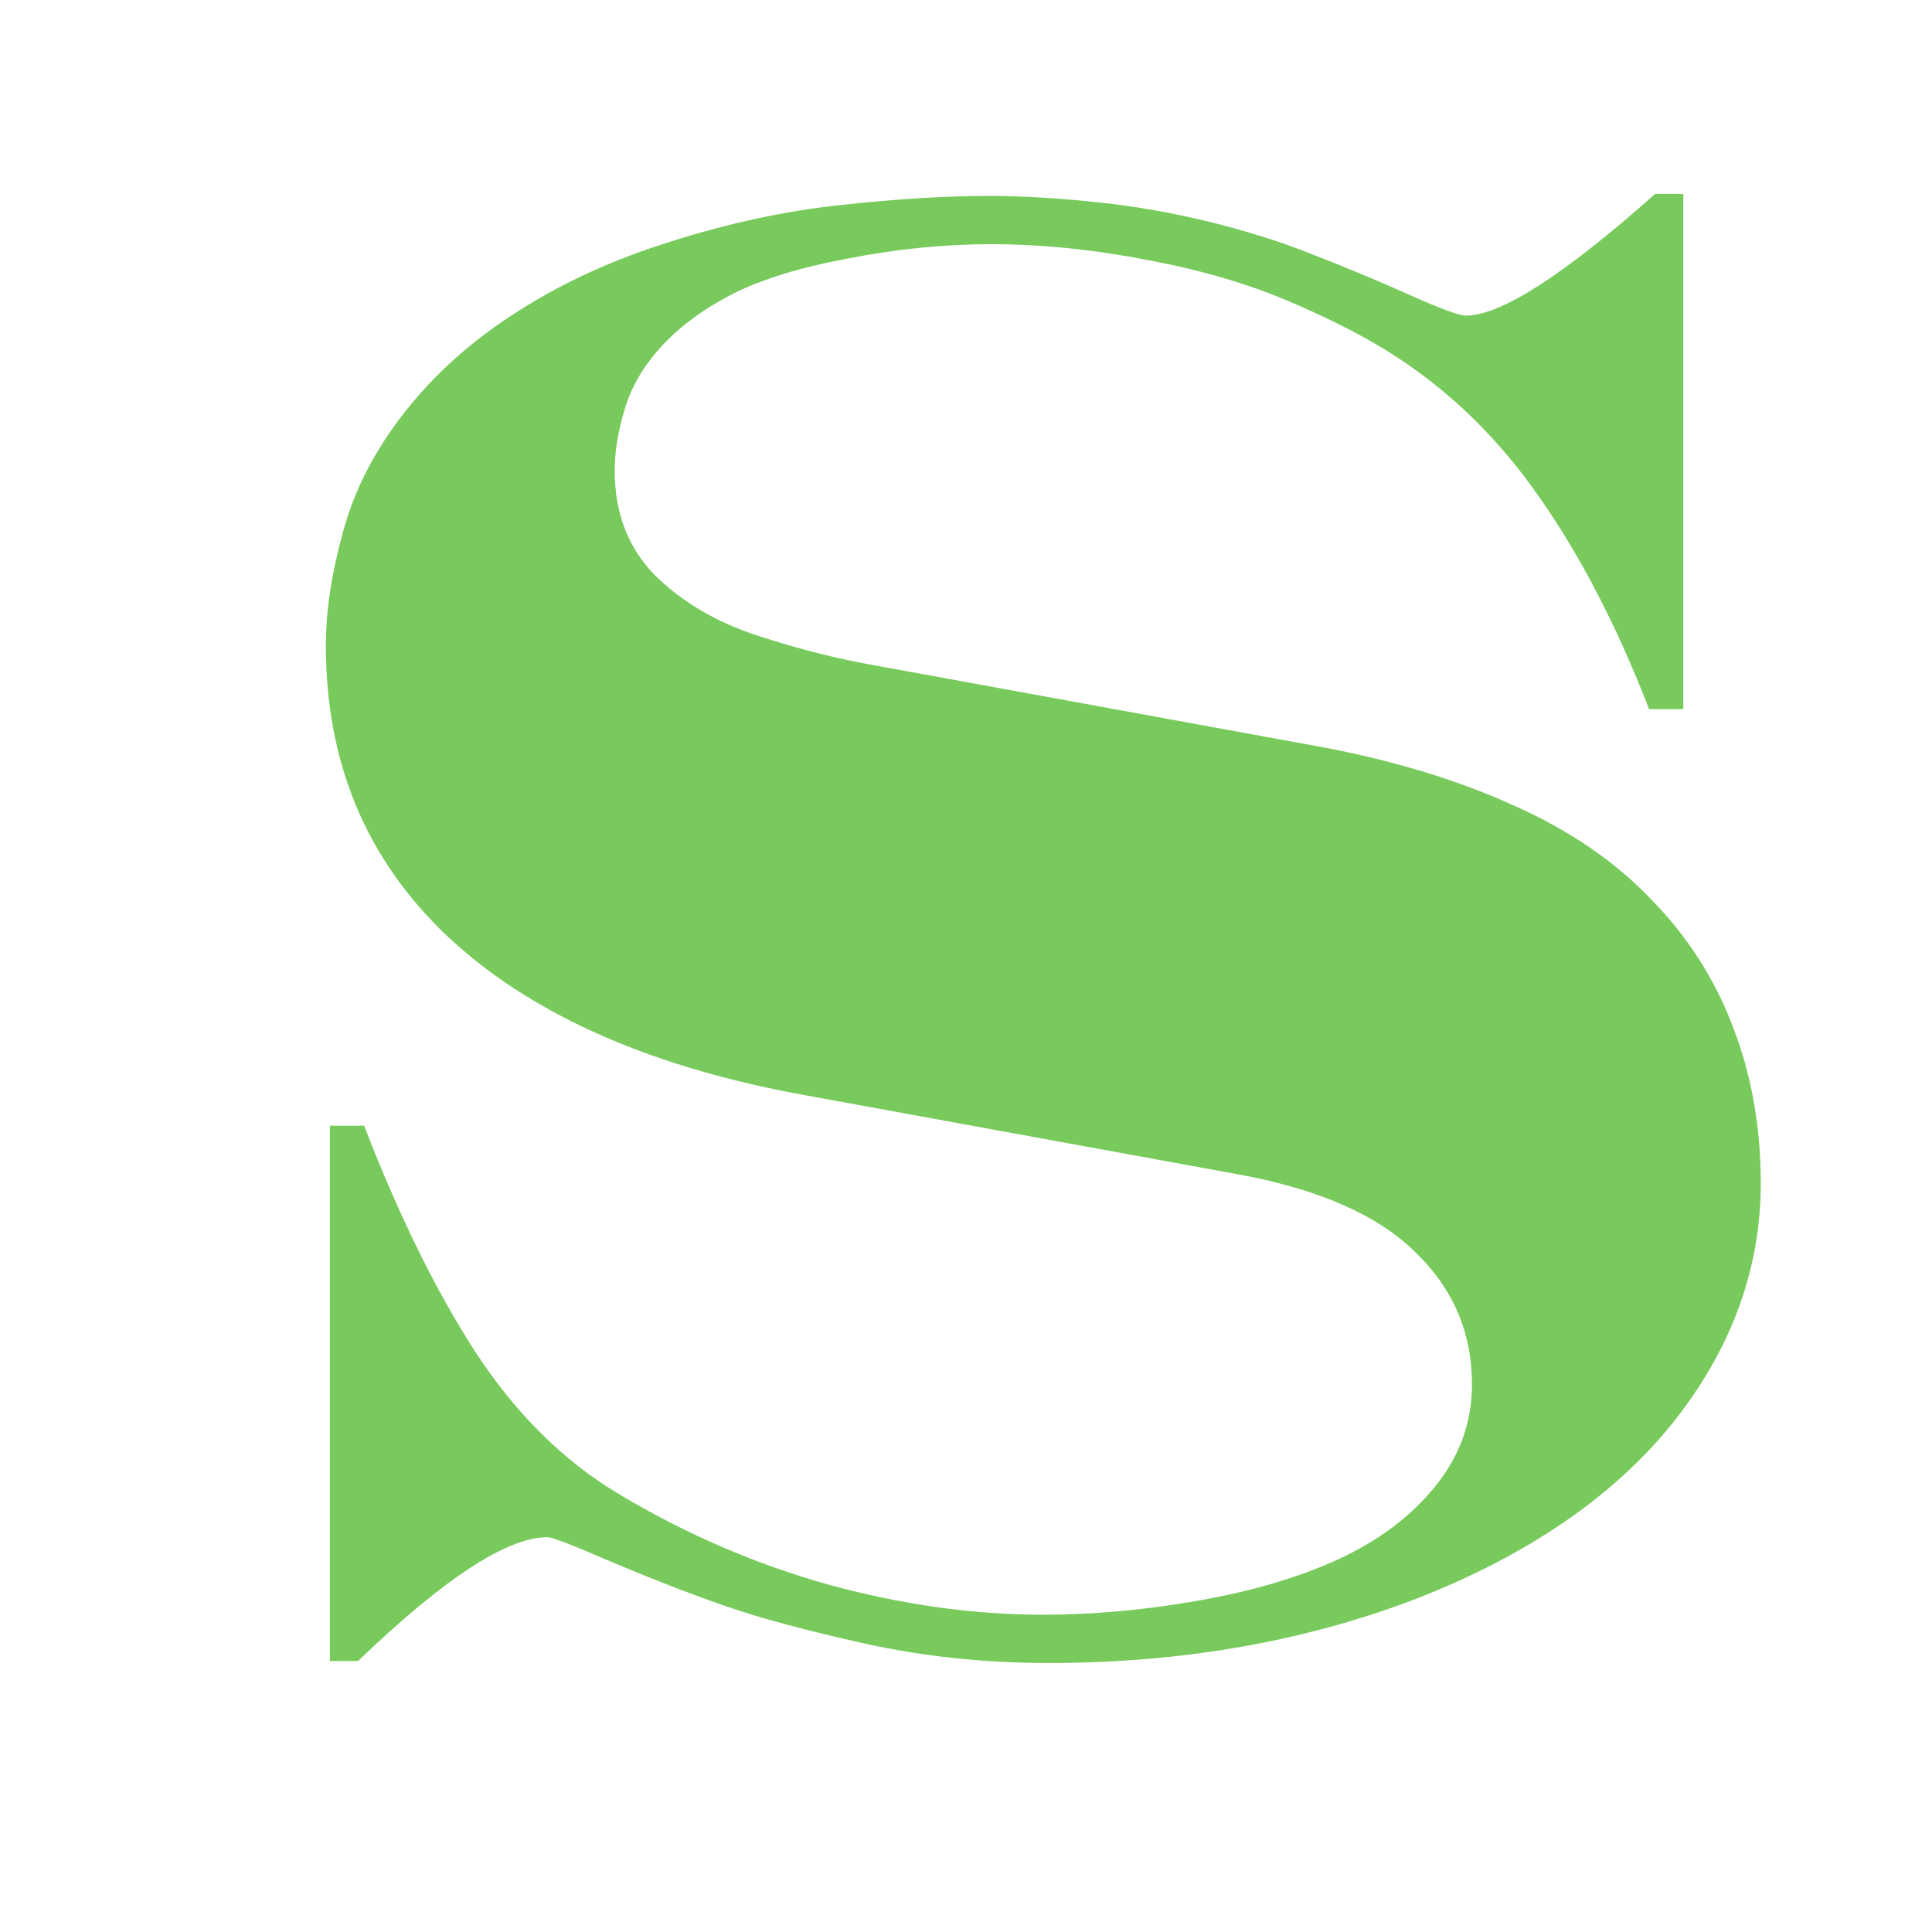 <svg xmlns="http://www.w3.org/2000/svg" xmlns:xlink="http://www.w3.org/1999/xlink" width="40" zoomAndPan="magnify" viewBox="0 0 30 30" height="40" preserveAspectRatio="xMidYMid meet" version="1.0"><defs><g/></defs><g fill="#78ca5c" fill-opacity="1"><g transform="translate(2.529, 25.292)"><g><path d="M 13.75 0.531 C 12.758 0.531 11.816 0.43 10.922 0.234 C 10.023 0.035 9.289 -0.16 8.719 -0.359 C 8.156 -0.555 7.578 -0.781 6.984 -1.031 C 6.391 -1.289 6.051 -1.422 5.969 -1.422 C 5.344 -1.422 4.363 -0.781 3.031 0.5 L 2.594 0.5 L 2.594 -7.812 L 3.125 -7.812 C 3.656 -6.438 4.227 -5.27 4.844 -4.312 C 5.469 -3.352 6.211 -2.613 7.078 -2.094 C 8.109 -1.477 9.191 -1.008 10.328 -0.688 C 11.473 -0.375 12.582 -0.219 13.656 -0.219 C 14.438 -0.219 15.242 -0.289 16.078 -0.438 C 16.91 -0.582 17.633 -0.797 18.25 -1.078 C 18.875 -1.367 19.375 -1.742 19.75 -2.203 C 20.133 -2.672 20.328 -3.203 20.328 -3.797 C 20.328 -4.598 20.035 -5.281 19.453 -5.844 C 18.879 -6.414 17.977 -6.816 16.75 -7.047 L 9.828 -8.312 C 7.473 -8.758 5.664 -9.578 4.406 -10.766 C 3.156 -11.953 2.531 -13.453 2.531 -15.266 C 2.531 -15.797 2.617 -16.383 2.797 -17.031 C 2.973 -17.688 3.297 -18.312 3.766 -18.906 C 4.242 -19.508 4.832 -20.031 5.531 -20.469 C 6.227 -20.914 7.02 -21.273 7.906 -21.547 C 8.789 -21.828 9.664 -22.016 10.531 -22.109 C 11.395 -22.203 12.16 -22.25 12.828 -22.25 C 13.316 -22.25 13.863 -22.219 14.469 -22.156 C 15.082 -22.094 15.68 -21.988 16.266 -21.844 C 16.859 -21.695 17.383 -21.531 17.844 -21.344 C 18.312 -21.164 18.801 -20.961 19.312 -20.734 C 19.82 -20.504 20.129 -20.391 20.234 -20.391 C 20.773 -20.391 21.754 -21.02 23.172 -22.281 L 23.609 -22.281 L 23.609 -14.281 L 23.078 -14.281 C 22.586 -15.551 22.023 -16.641 21.391 -17.547 C 20.766 -18.453 20.02 -19.188 19.156 -19.75 C 18.727 -20.031 18.188 -20.312 17.531 -20.594 C 16.883 -20.875 16.145 -21.094 15.312 -21.25 C 14.477 -21.414 13.66 -21.5 12.859 -21.5 C 12.129 -21.5 11.395 -21.426 10.656 -21.281 C 9.914 -21.145 9.316 -20.961 8.859 -20.734 C 8.41 -20.504 8.039 -20.234 7.75 -19.922 C 7.469 -19.617 7.273 -19.289 7.172 -18.938 C 7.066 -18.594 7.016 -18.273 7.016 -17.984 C 7.016 -17.328 7.223 -16.785 7.641 -16.359 C 8.066 -15.941 8.598 -15.629 9.234 -15.422 C 9.879 -15.211 10.5 -15.055 11.094 -14.953 L 18.016 -13.688 C 19.129 -13.477 20.117 -13.176 20.984 -12.781 C 21.848 -12.395 22.555 -11.91 23.109 -11.328 C 23.672 -10.754 24.094 -10.098 24.375 -9.359 C 24.664 -8.617 24.812 -7.805 24.812 -6.922 C 24.812 -5.578 24.352 -4.332 23.438 -3.188 C 22.52 -2.051 21.195 -1.145 19.469 -0.469 C 17.738 0.195 15.832 0.531 13.75 0.531 Z M 13.75 0.531 "/></g></g></g></svg>